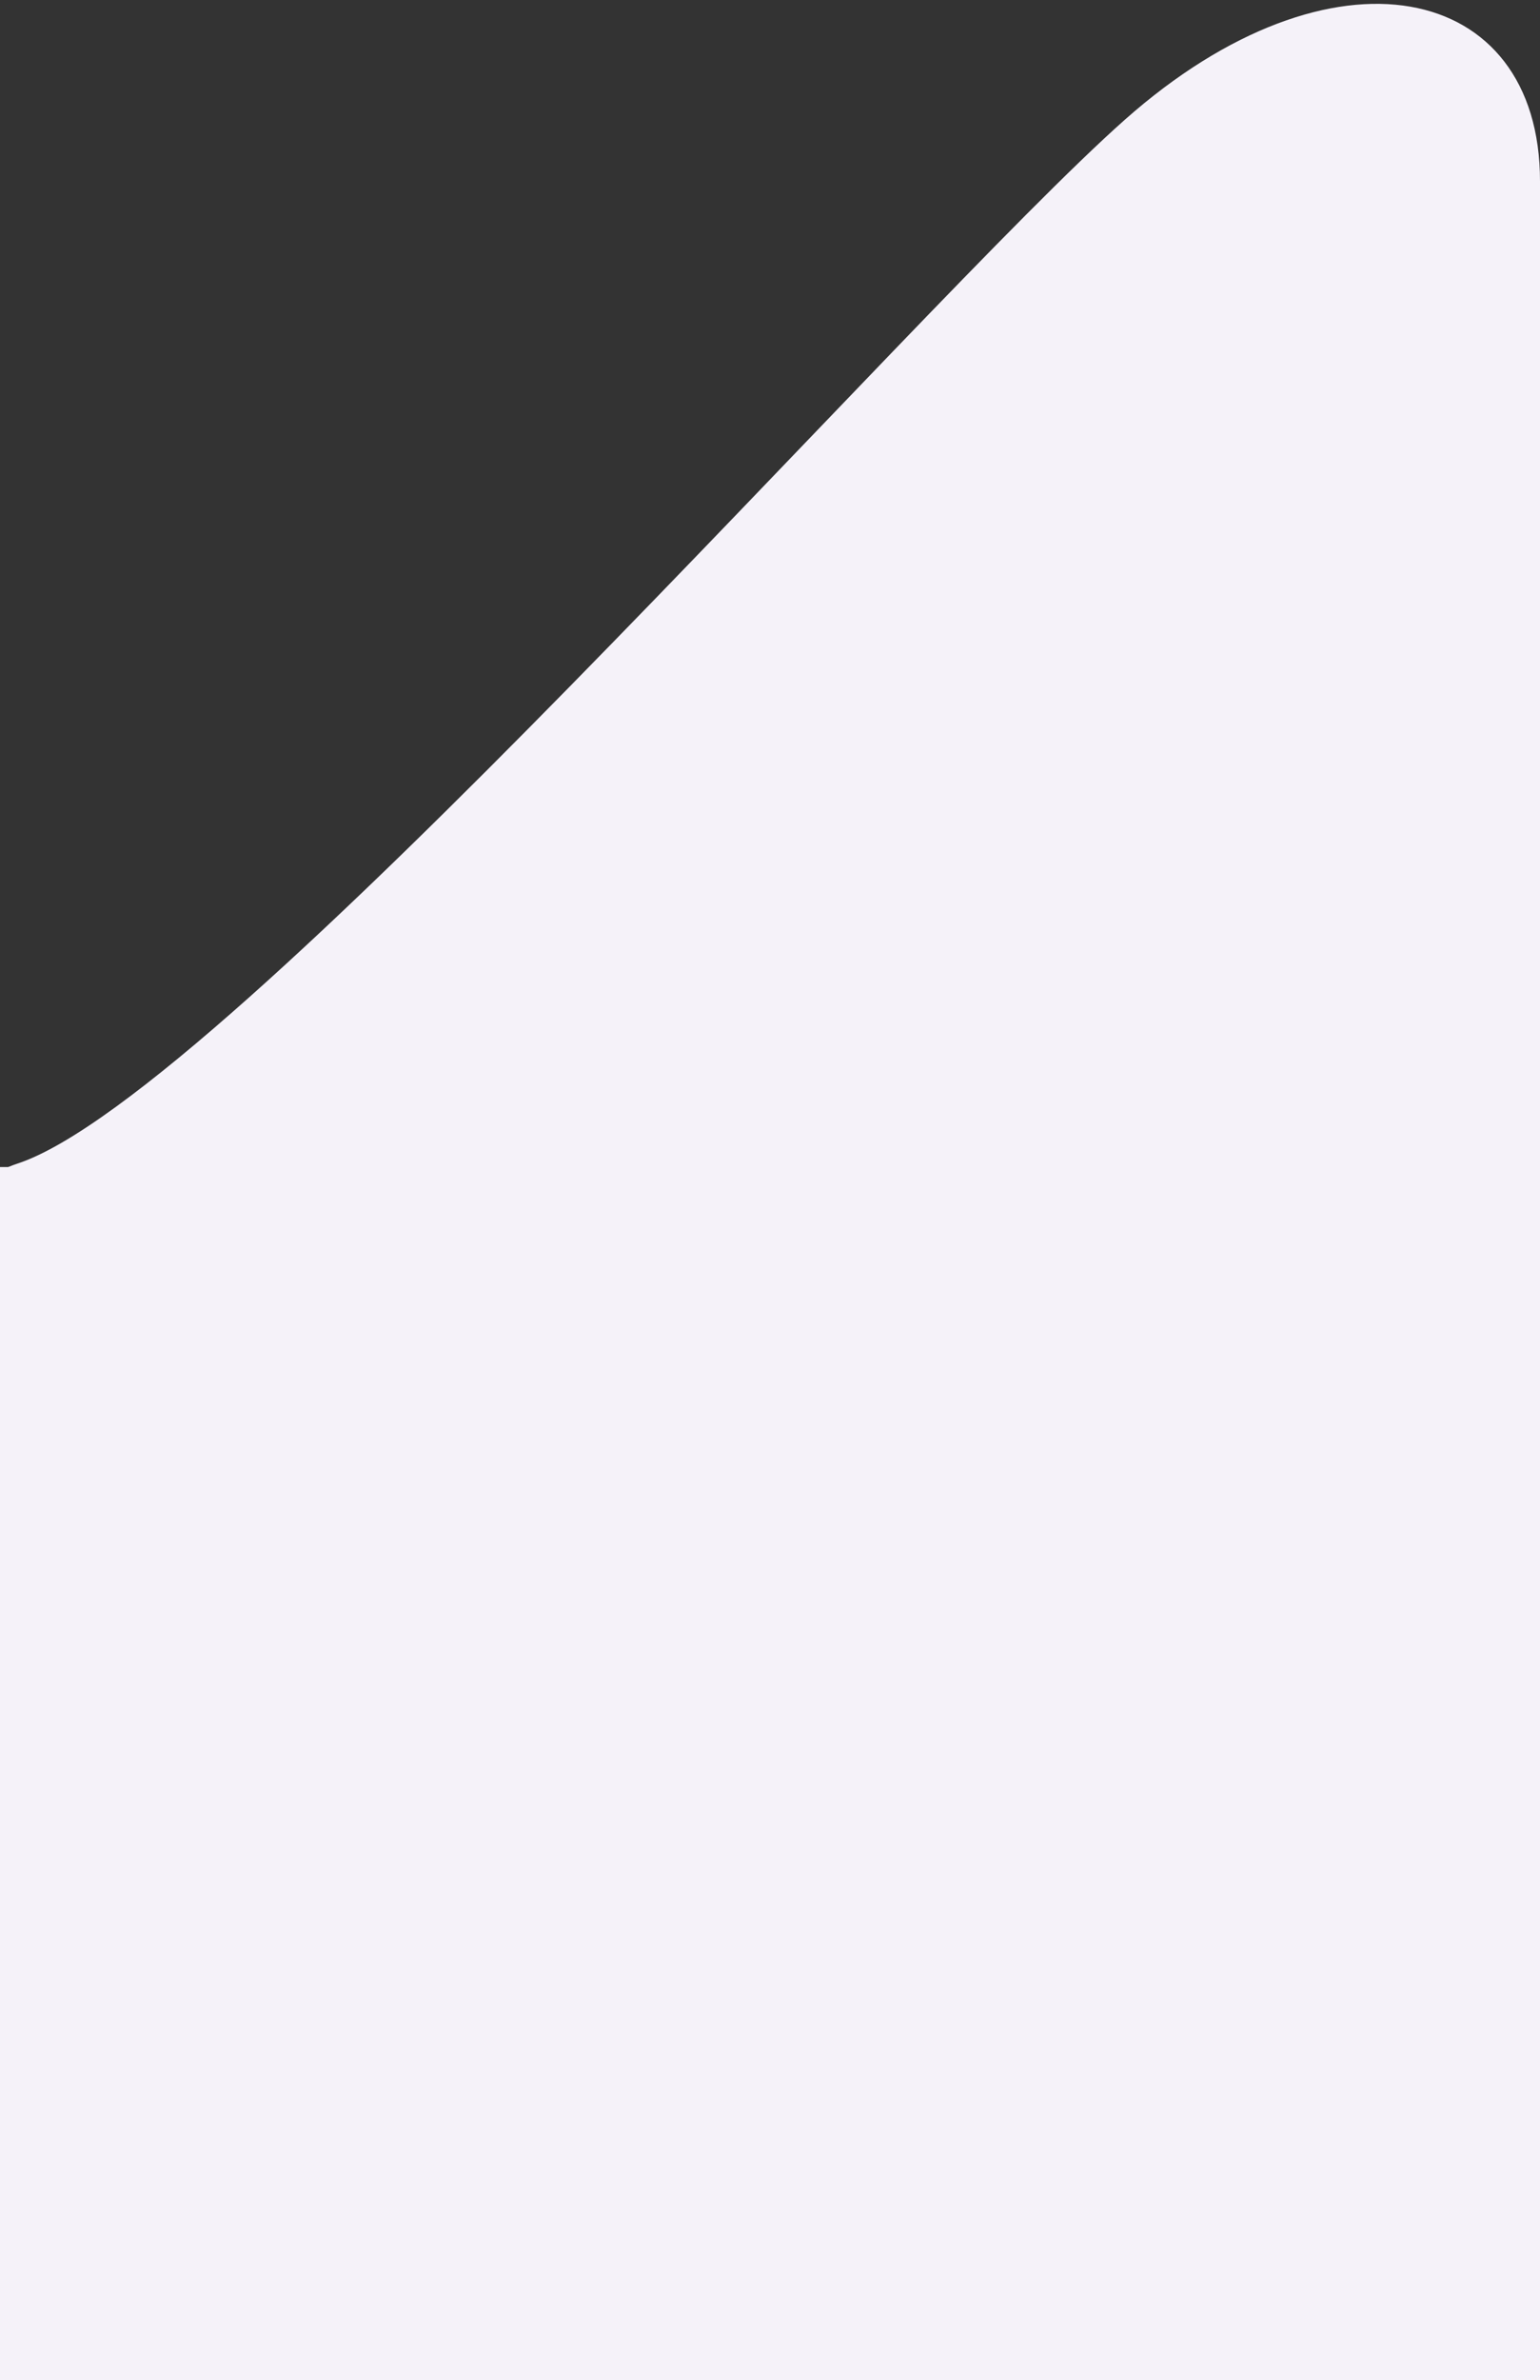 <?xml version="1.0" encoding="UTF-8"?> <svg xmlns="http://www.w3.org/2000/svg" width="200" height="309" viewBox="0 0 200 309" fill="none"><rect x="0" y="0" width="200" height="309" fill="#333333" stroke="none"/> <path d="M200 152.803C200 152.803 200 49.424 200 23.527C200 -2.37 173.034 -8.356 146.067 15.557C119.101 39.469 29.213 142.215 2.246 151.06C-24.72 159.905 200 152.803 200 152.803Z" fill="#F5F2F9"></path> <rect x="200" y="151.5" width="4" height="200" transform="rotate(90 200 151.5)" fill="#F5F2F9"></rect> <rect width="200" height="157" transform="matrix(-1 0 0 1 200 152)" fill="#F5F2F9"></rect> </svg> 